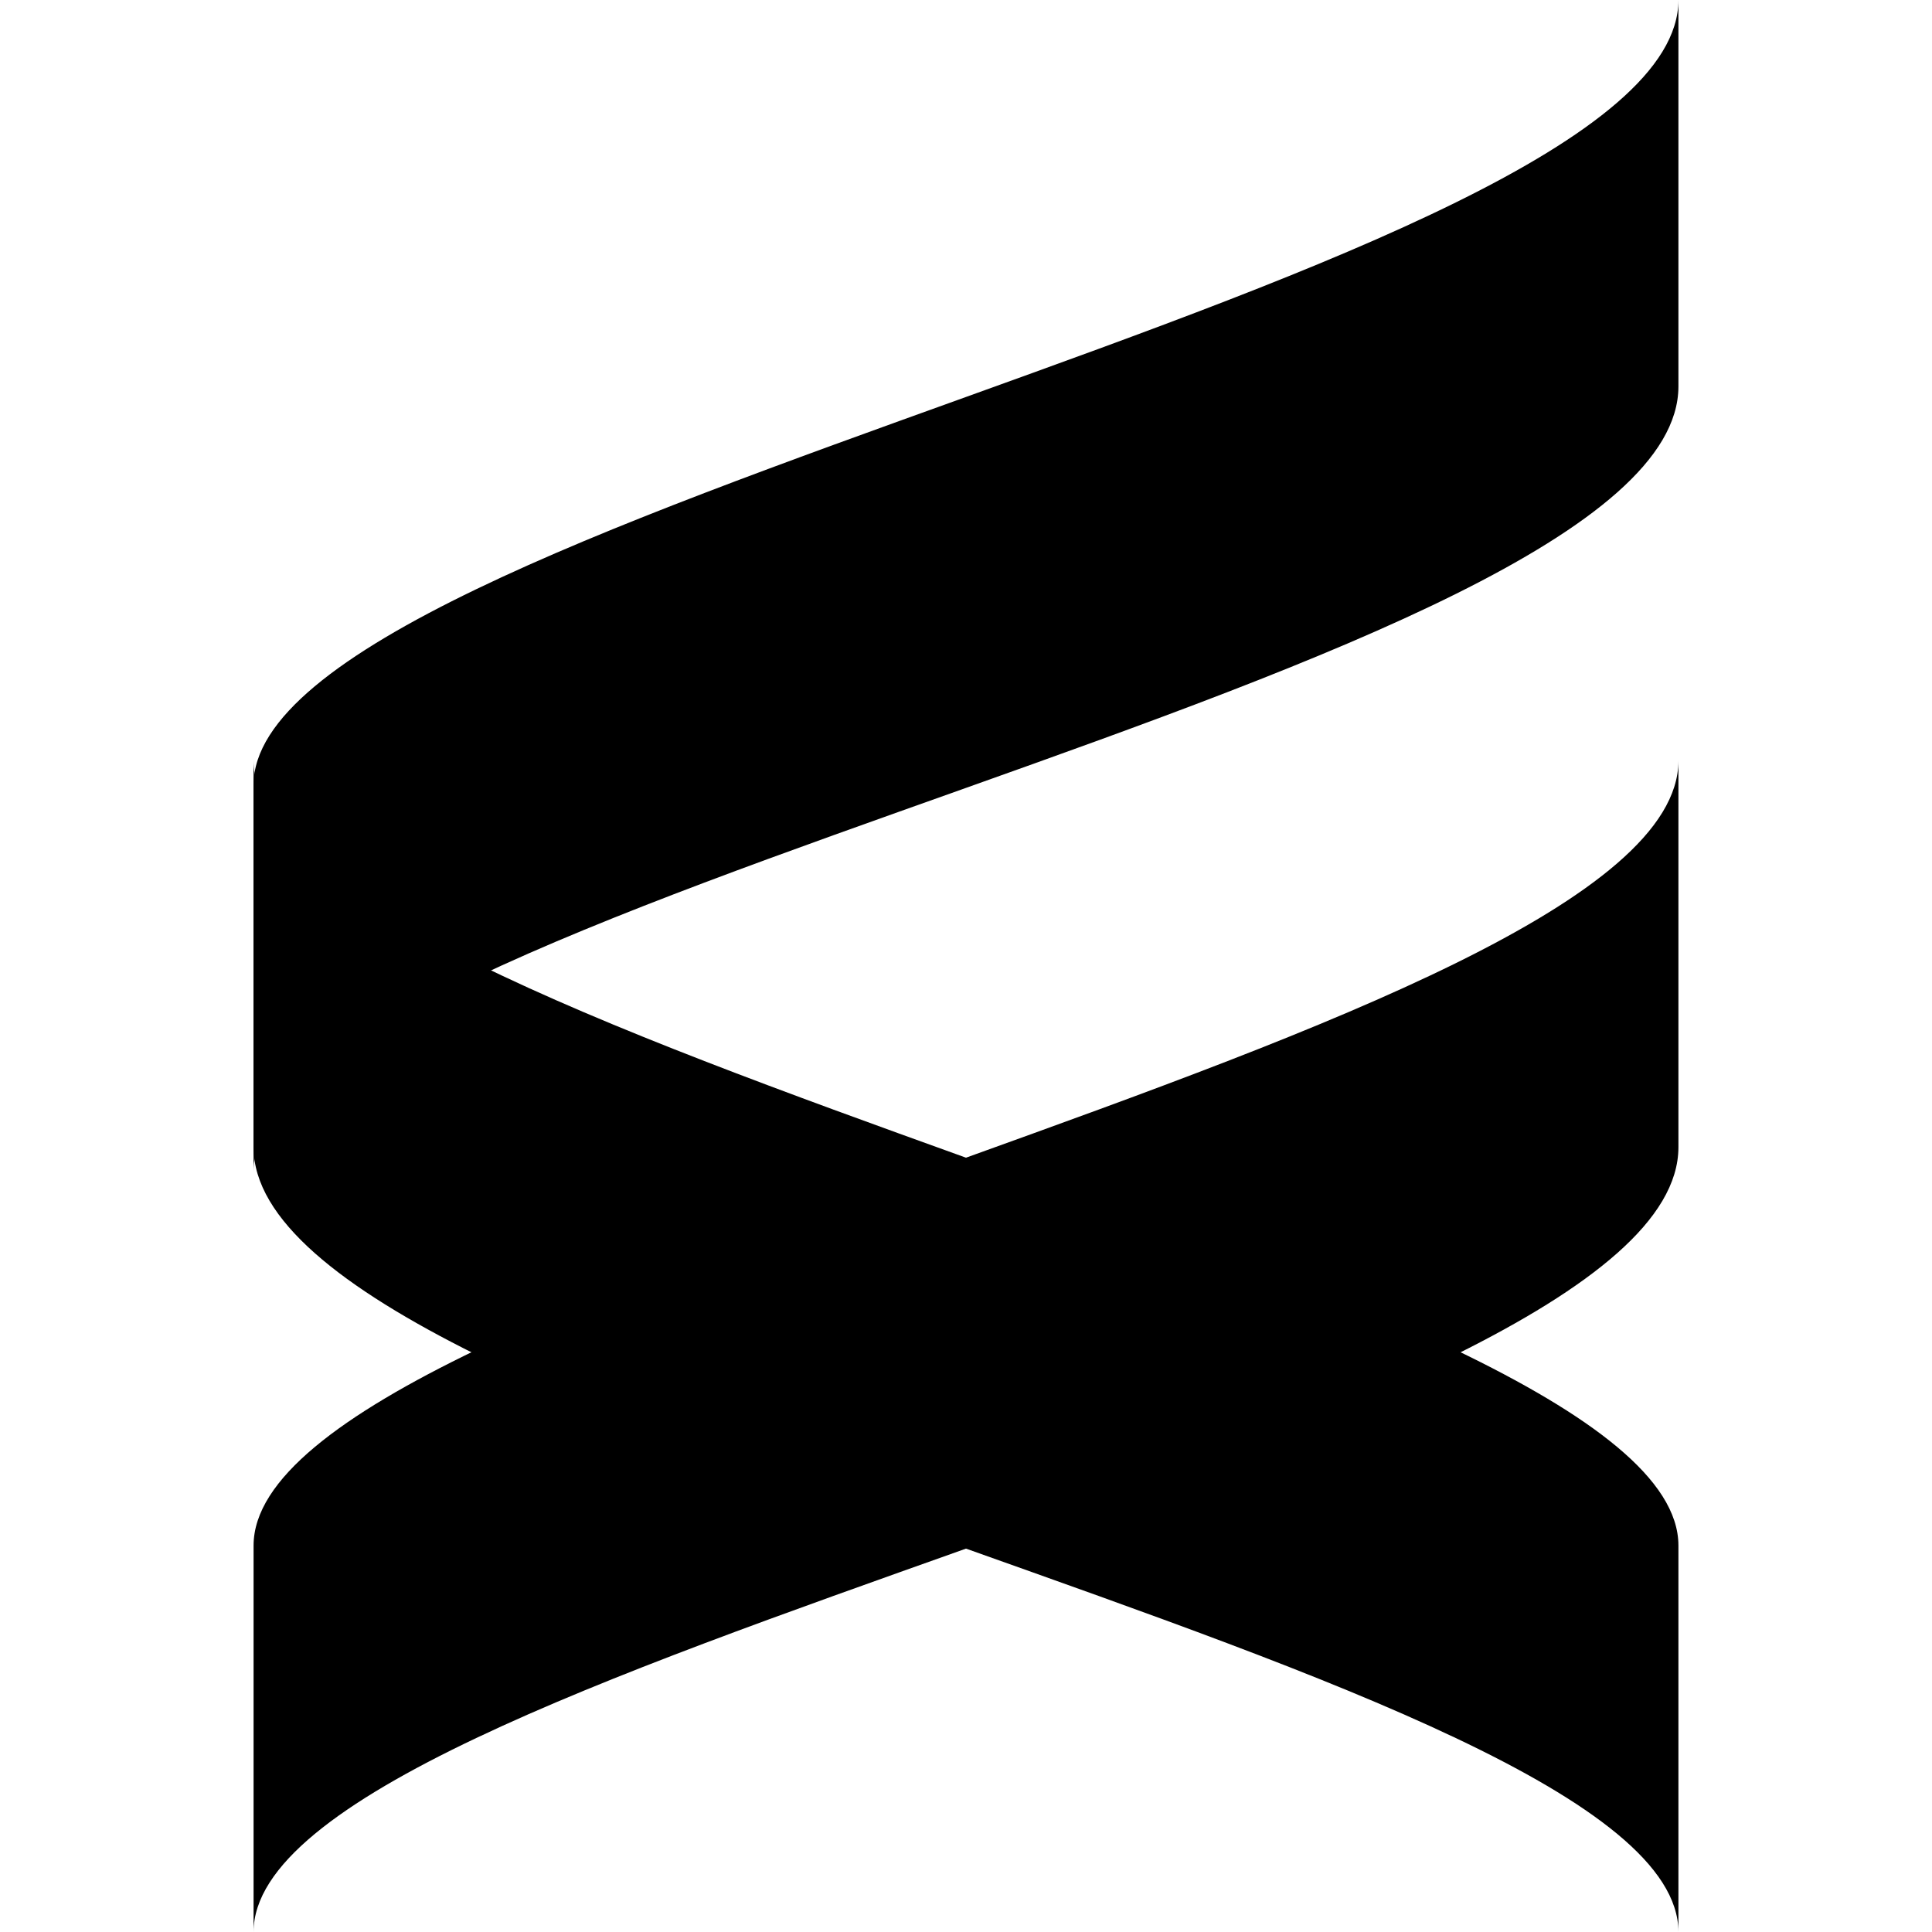 <?xml version="1.0" encoding="utf-8"?>
<!-- Generator: Adobe Illustrator 23.0.5, SVG Export Plug-In . SVG Version: 6.00 Build 0)  -->
<svg version="1.1" id="Layer_1" xmlns="http://www.w3.org/2000/svg" xmlns:xlink="http://www.w3.org/1999/xlink" x="0px" y="0px"
	 viewBox="0 0 16 16" style="enable-background:new 0 0 16 16;" xml:space="preserve">
<g>
	<path d="M13.9,16c0-2.2-11.8-4.1-11.8-6.5V6.3c0,2.3,11.8,4.3,11.8,6.5V16z"/>
	<path d="M2.1,9.7c0-2.2,11.8-4.1,11.8-6.5V0c0,2.3-11.8,4.3-11.8,6.5V9.7z"/>
	<path d="M2.1,16c0-2.2,11.8-4.1,11.8-6.5V6.3c0,2.3-11.8,4.3-11.8,6.5V16z"/>
</g>
</svg>
